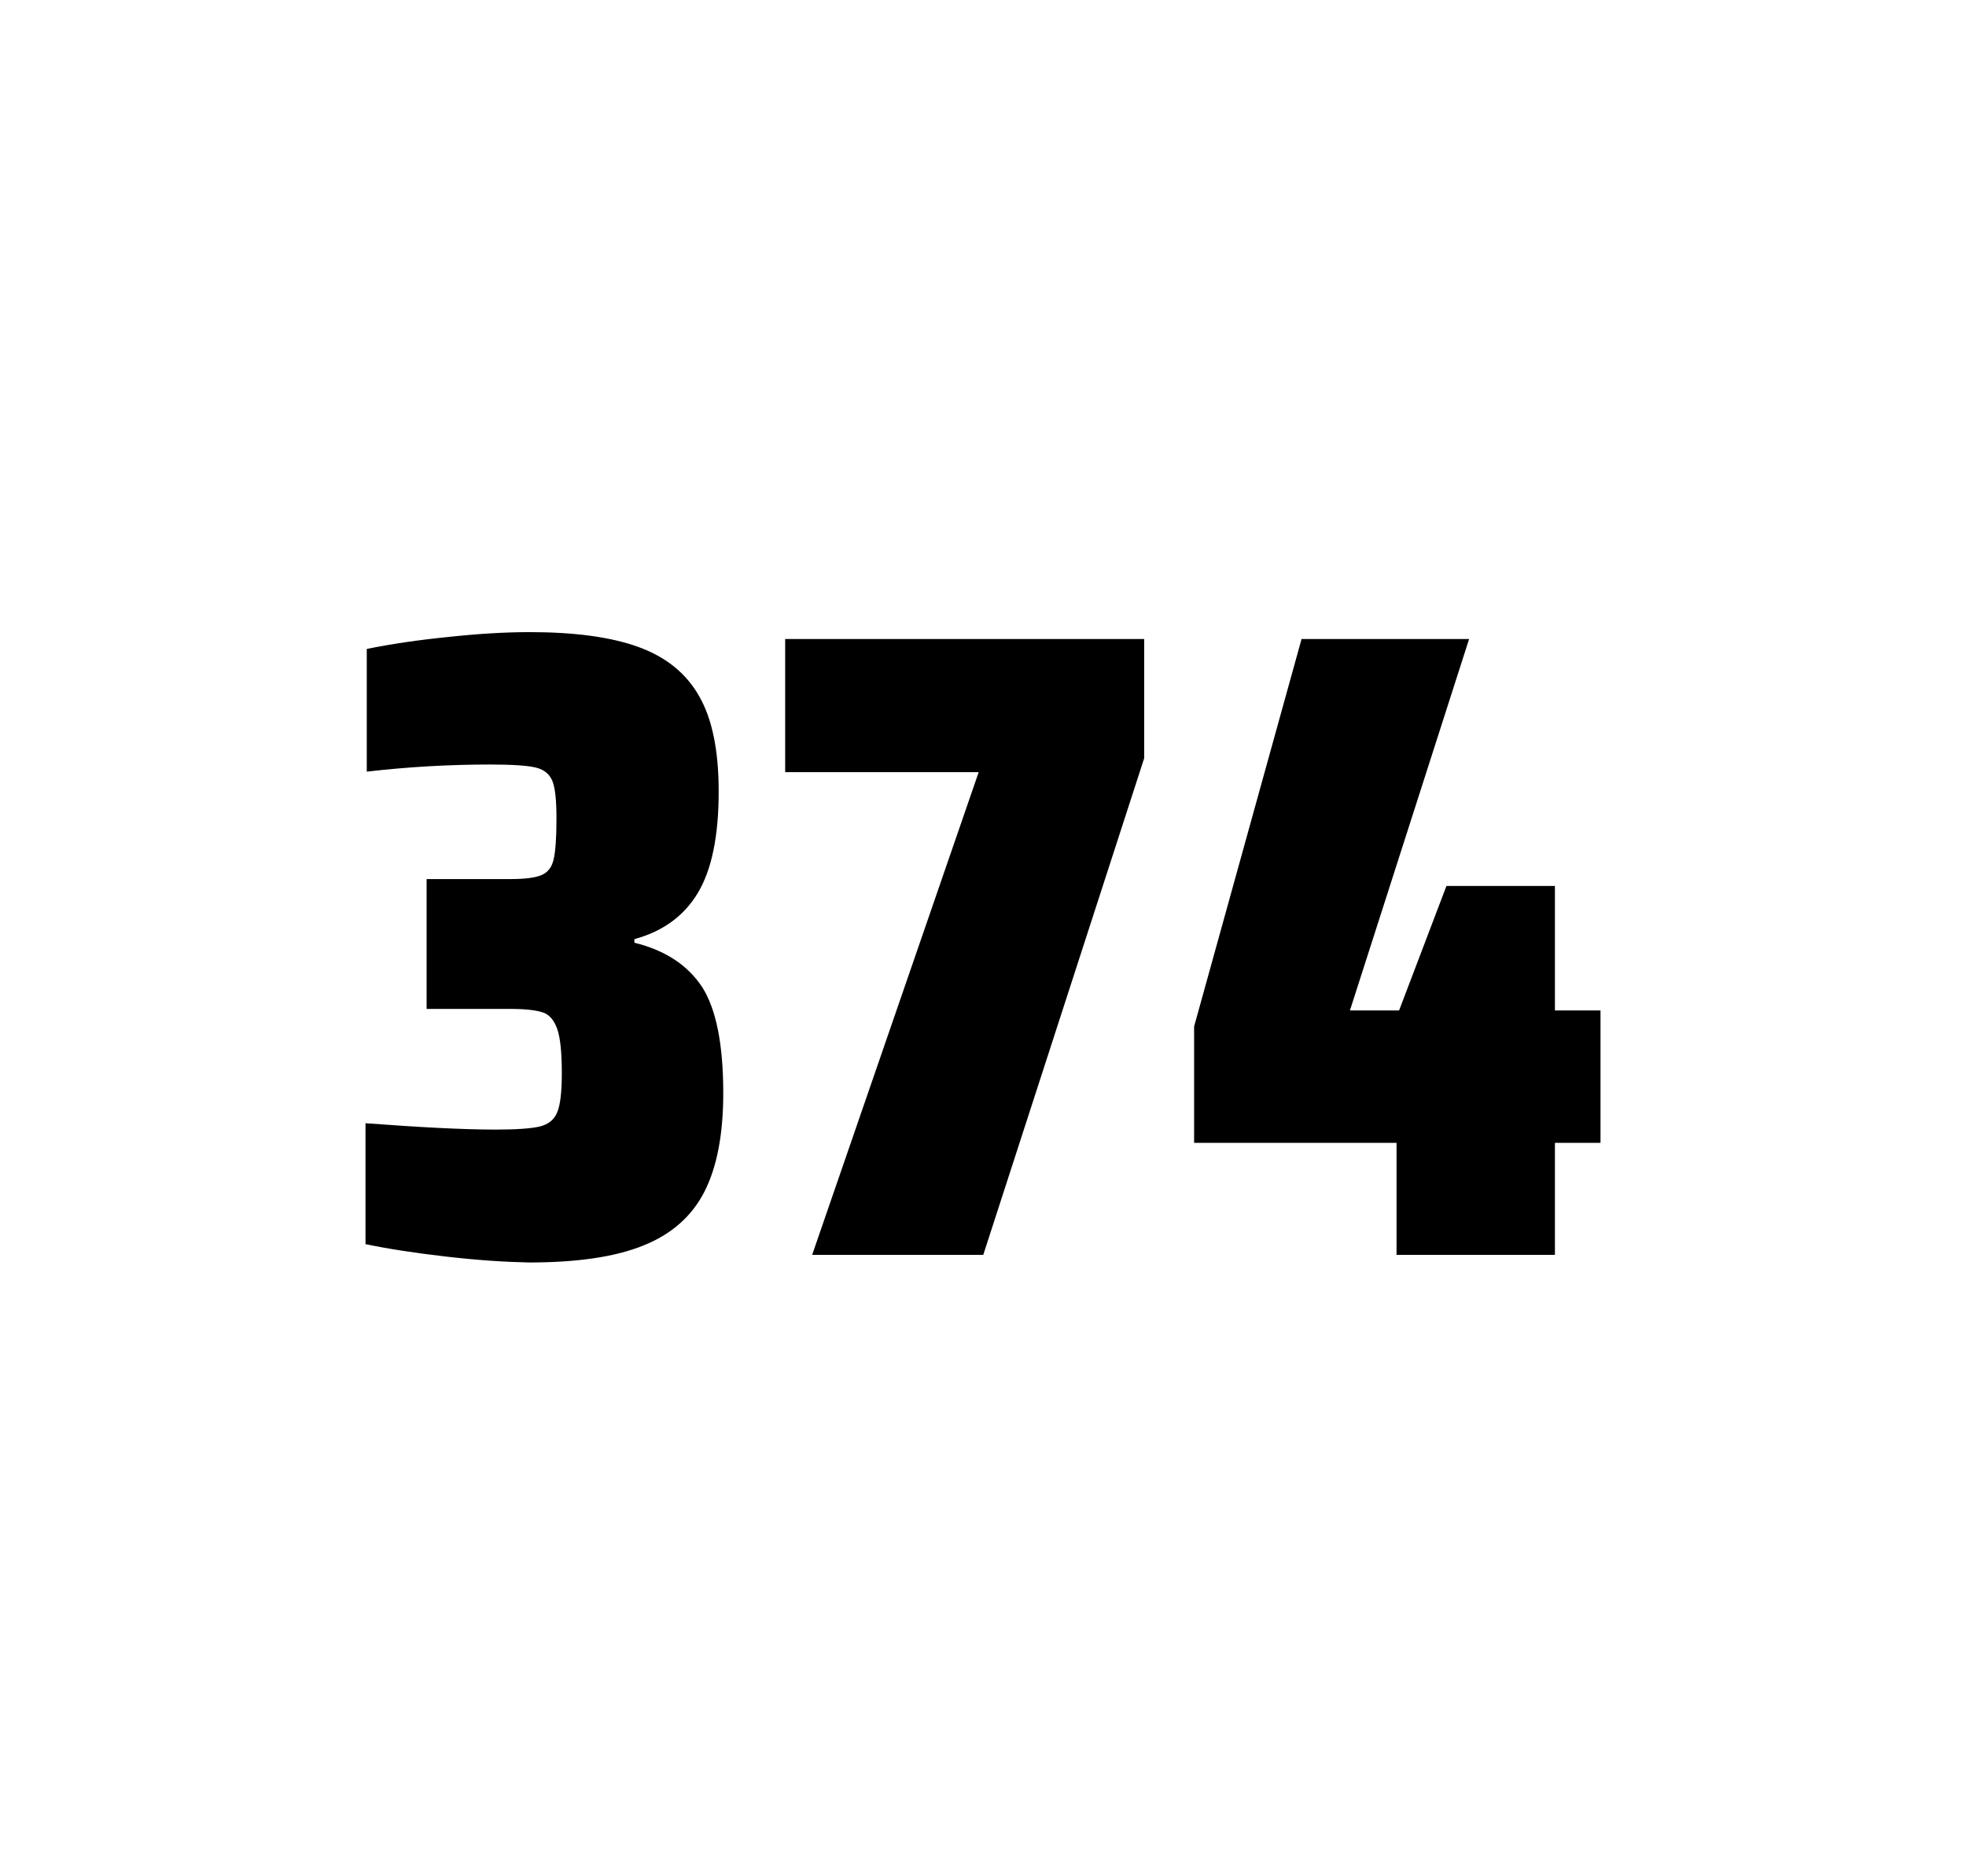<?xml version="1.0" encoding="utf-8"?>
<svg version="1.1" id="wrapper" x="0px" y="0px" viewBox="0 0 772.1 737" style="enable-background:new 0 0 772.1 737;" xmlns="http://www.w3.org/2000/svg">
  <style type="text/css">
	.st0{fill:none;}
</style>
  <path id="frame" class="st0" d="M 1.5 0 L 770.5 0 C 771.3 0 772 0.7 772 1.5 L 772 735.4 C 772 736.2 771.3 736.9 770.5 736.9 L 1.5 736.9 C 0.7 736.9 0 736.2 0 735.4 L 0 1.5 C 0 0.7 0.7 0 1.5 0 Z"/>
  <g id="numbers"><path id="three" d="M 175.342 493.6 C 163.242 492.2 152.642 490.6 143.542 488.7 L 143.542 441.2 C 164.842 442.8 181.842 443.7 194.542 443.7 C 202.742 443.7 208.542 443.3 211.942 442.5 C 215.342 441.7 217.642 439.8 218.842 436.9 C 220.042 434 220.642 428.9 220.642 421.6 C 220.642 413.4 220.042 407.6 218.842 404.2 C 217.642 400.8 215.842 398.6 213.242 397.7 C 210.642 396.8 206.342 396.3 200.242 396.3 L 167.542 396.3 L 167.542 345.3 L 200.242 345.3 C 206.142 345.3 210.242 344.8 212.742 343.7 C 215.242 342.6 216.742 340.6 217.442 337.5 C 218.142 334.5 218.542 329.2 218.542 321.7 C 218.542 314.4 218.042 309.5 216.942 306.8 C 215.842 304.1 213.742 302.3 210.442 301.5 C 207.142 300.7 201.142 300.3 192.542 300.3 C 176.642 300.3 160.442 301.2 144.042 303.1 L 144.042 254.9 C 153.442 253 164.042 251.4 176.042 250.2 C 188.042 248.9 198.642 248.3 208.042 248.3 C 225.642 248.3 239.842 250.2 250.642 254.1 C 261.442 258 269.442 264.4 274.542 273.4 C 279.742 282.4 282.242 294.9 282.242 310.9 C 282.242 328.3 279.542 341.5 274.142 350.6 C 268.742 359.7 260.442 365.8 249.142 368.9 L 249.142 370.3 C 261.342 373.3 270.142 379.2 275.742 387.7 C 281.242 396.3 284.042 410.2 284.042 429.4 C 284.042 445.6 281.542 458.5 276.642 468.1 C 271.742 477.7 263.742 484.8 252.742 489.2 C 241.742 493.7 226.742 495.9 207.742 495.9 C 198.142 495.7 187.442 495 175.342 493.6 Z"/><path id="seven" d="M 318.958 492.9 L 384.358 303.3 L 308.358 303.3 L 308.358 251 L 449.358 251 L 449.358 297.8 L 386.158 492.9 L 318.958 492.9 Z"/><path id="four" d="M 548.458 492.9 L 548.458 448.9 L 468.958 448.9 L 468.958 403.2 L 511.158 251 L 576.958 251 L 530.158 396.9 L 549.458 396.9 L 568.058 348 L 610.658 348 L 610.658 396.9 L 628.558 396.9 L 628.558 448.9 L 610.658 448.9 L 610.658 492.9 L 548.458 492.9 Z"/></g>
</svg>
